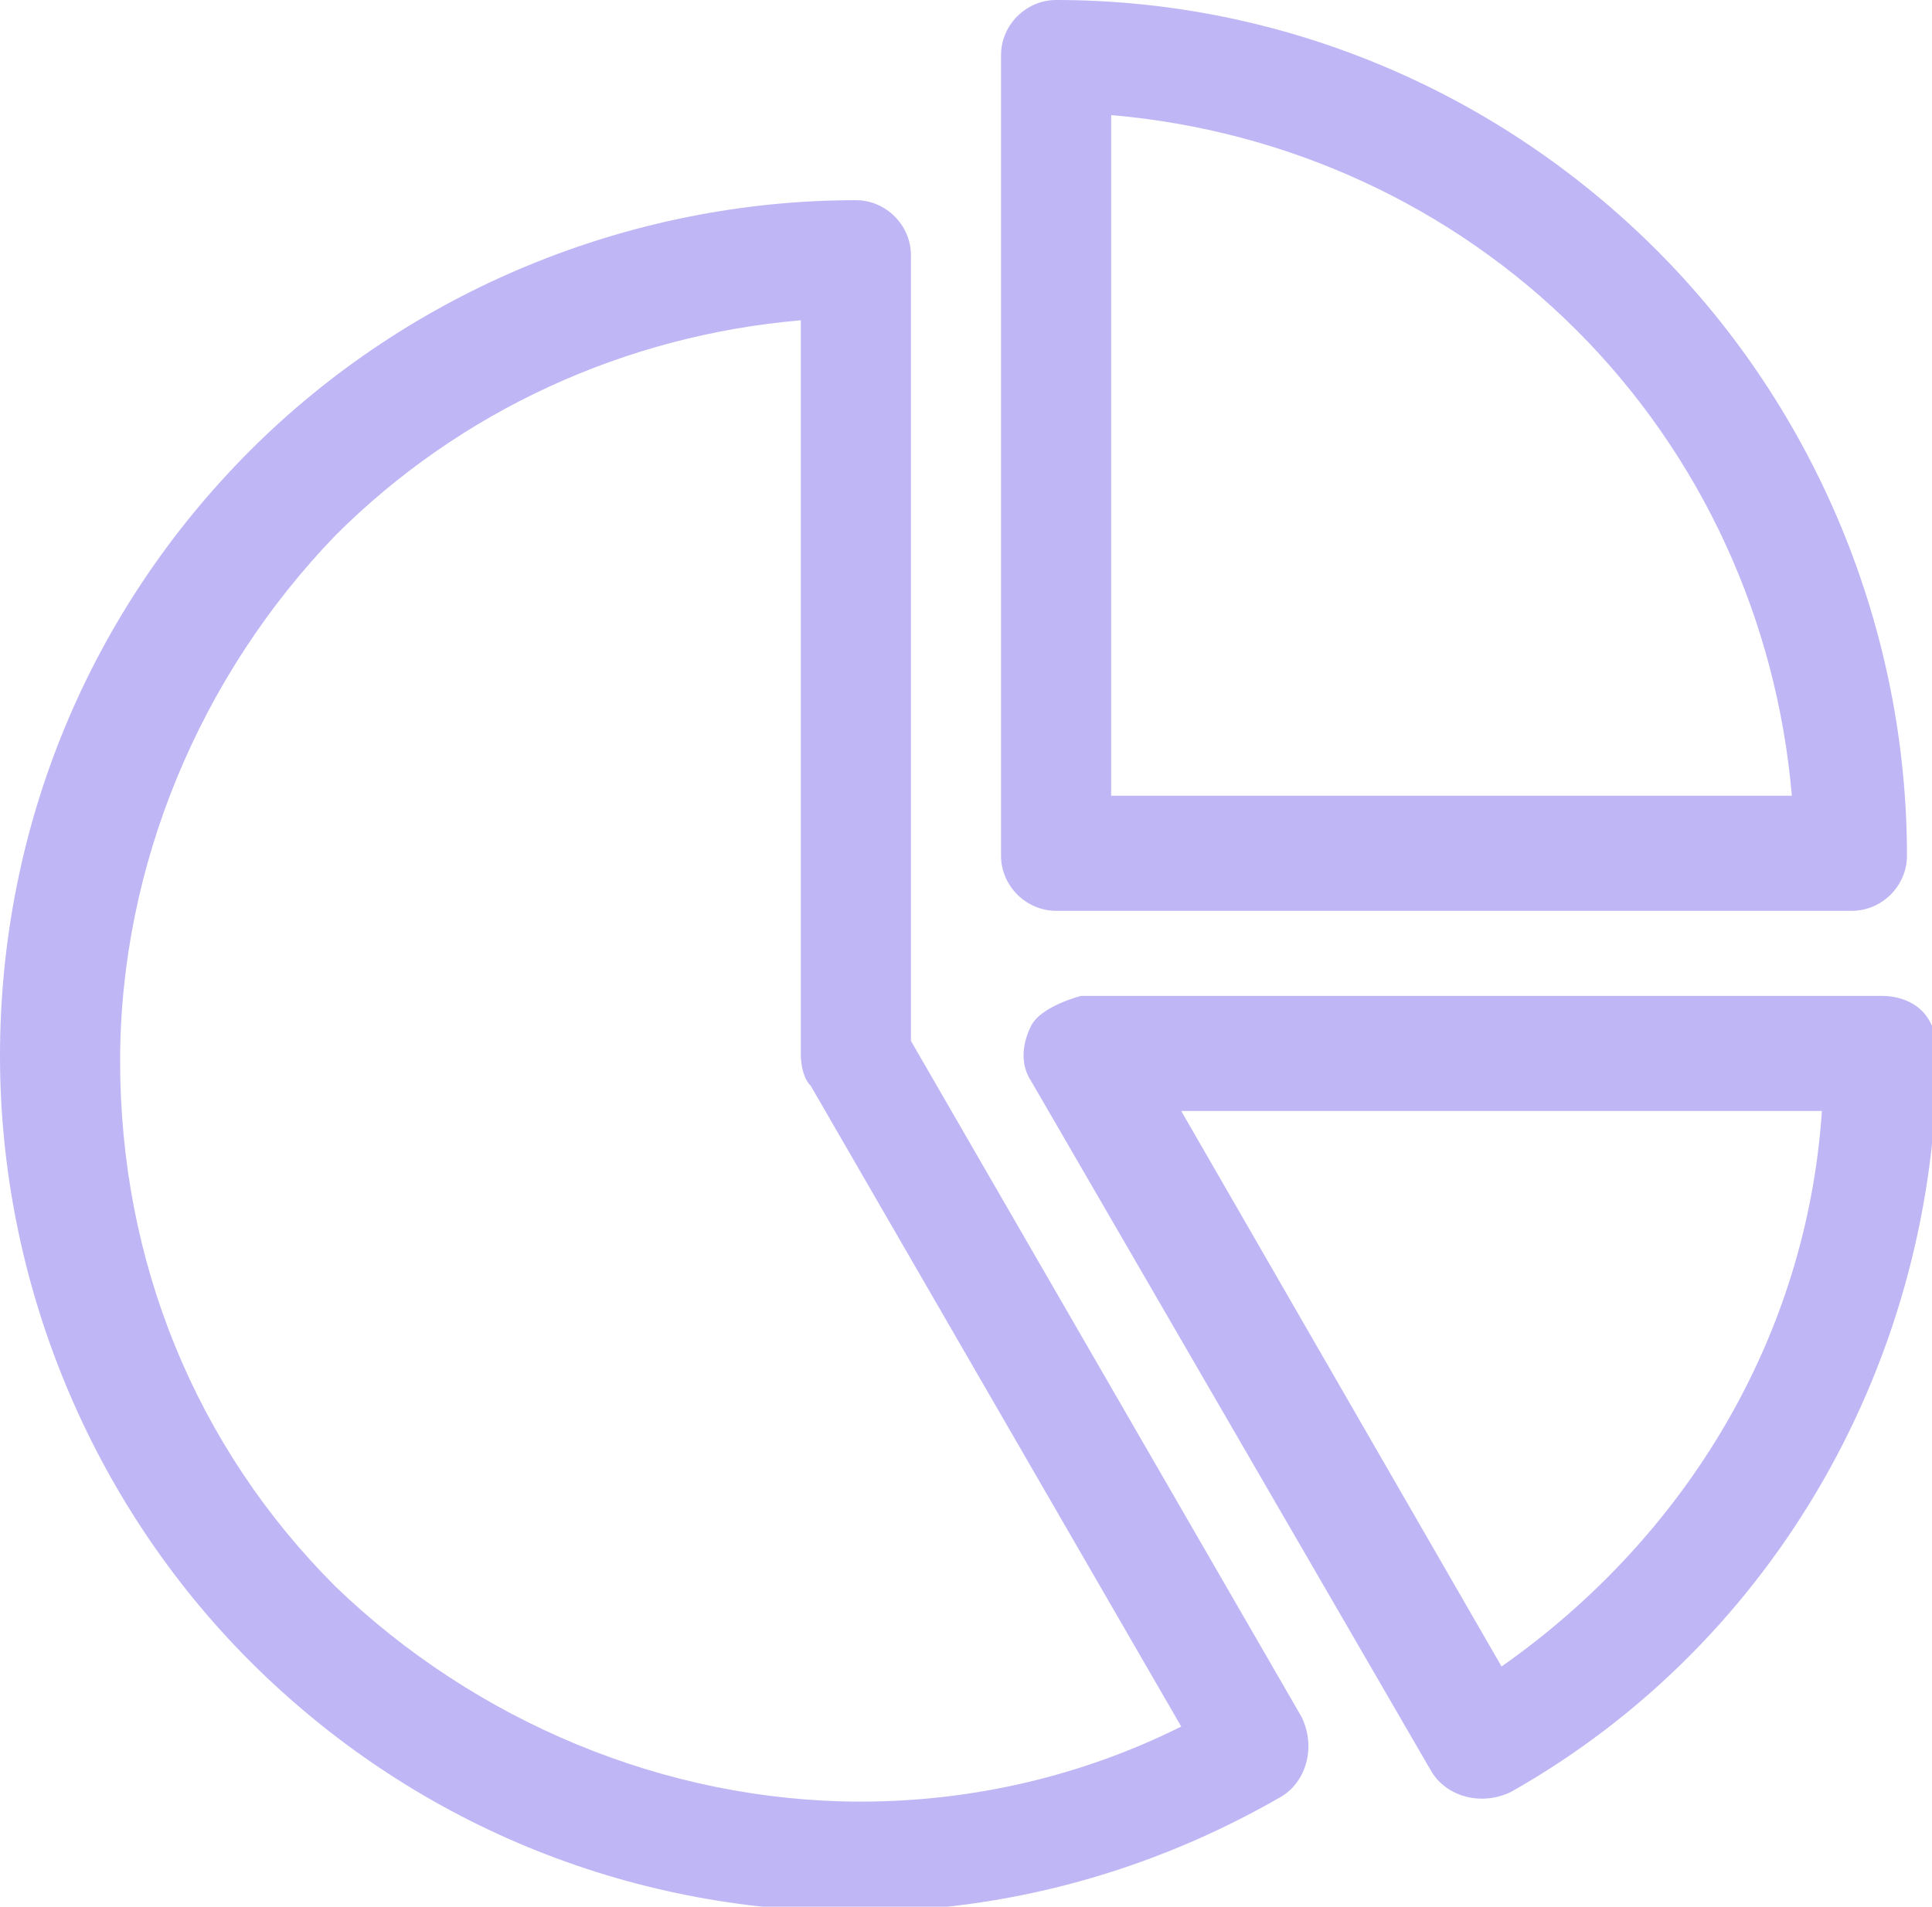 <?xml version="1.0" encoding="UTF-8"?><svg id="Layer_2" xmlns="http://www.w3.org/2000/svg" viewBox="0 0 3.86 3.81"><g id="Layer_2-2"><path d="M2.11,0c-.06,0-.11,.05-.11,.11V1.71c0,.06,.05,.11,.11,.11h1.59c.06,0,.11-.05,.11-.11,0-.45-.18-.89-.5-1.21C2.99,.18,2.56,0,2.11,0h0Zm.11,.23c.35,.03,.68,.18,.93,.43,.25,.25,.4,.58,.43,.93h-1.36V.23Zm-.51,.17c-.45,0-.89,.18-1.21,.5C.18,1.22,0,1.65,0,2.11c0,.45,.18,.89,.5,1.21,.32,.32,.75,.5,1.21,.5h0c.3,0,.59-.08,.85-.23,.05-.03,.07-.1,.04-.16l-.78-1.35V.51c0-.06-.05-.11-.11-.11h0Zm-.11,.23v1.48h0s0,.04,.02,.06l.74,1.28c-.2,.1-.42,.15-.64,.15-.39,0-.77-.16-1.05-.43-.28-.28-.43-.65-.43-1.05,0-.39,.16-.77,.43-1.05,.25-.25,.58-.4,.93-.43h0Zm.56,1.36s-.08,.02-.1,.06-.02,.08,0,.11l.8,1.38c.03,.05,.1,.07,.16,.04,.53-.3,.85-.87,.85-1.48,0-.03-.01-.06-.03-.08-.02-.02-.05-.03-.08-.03h-1.59Zm.2,.23h1.28c-.03,.45-.27,.85-.64,1.11l-.64-1.11Z" fill="#bfb6f5"/></g></svg>